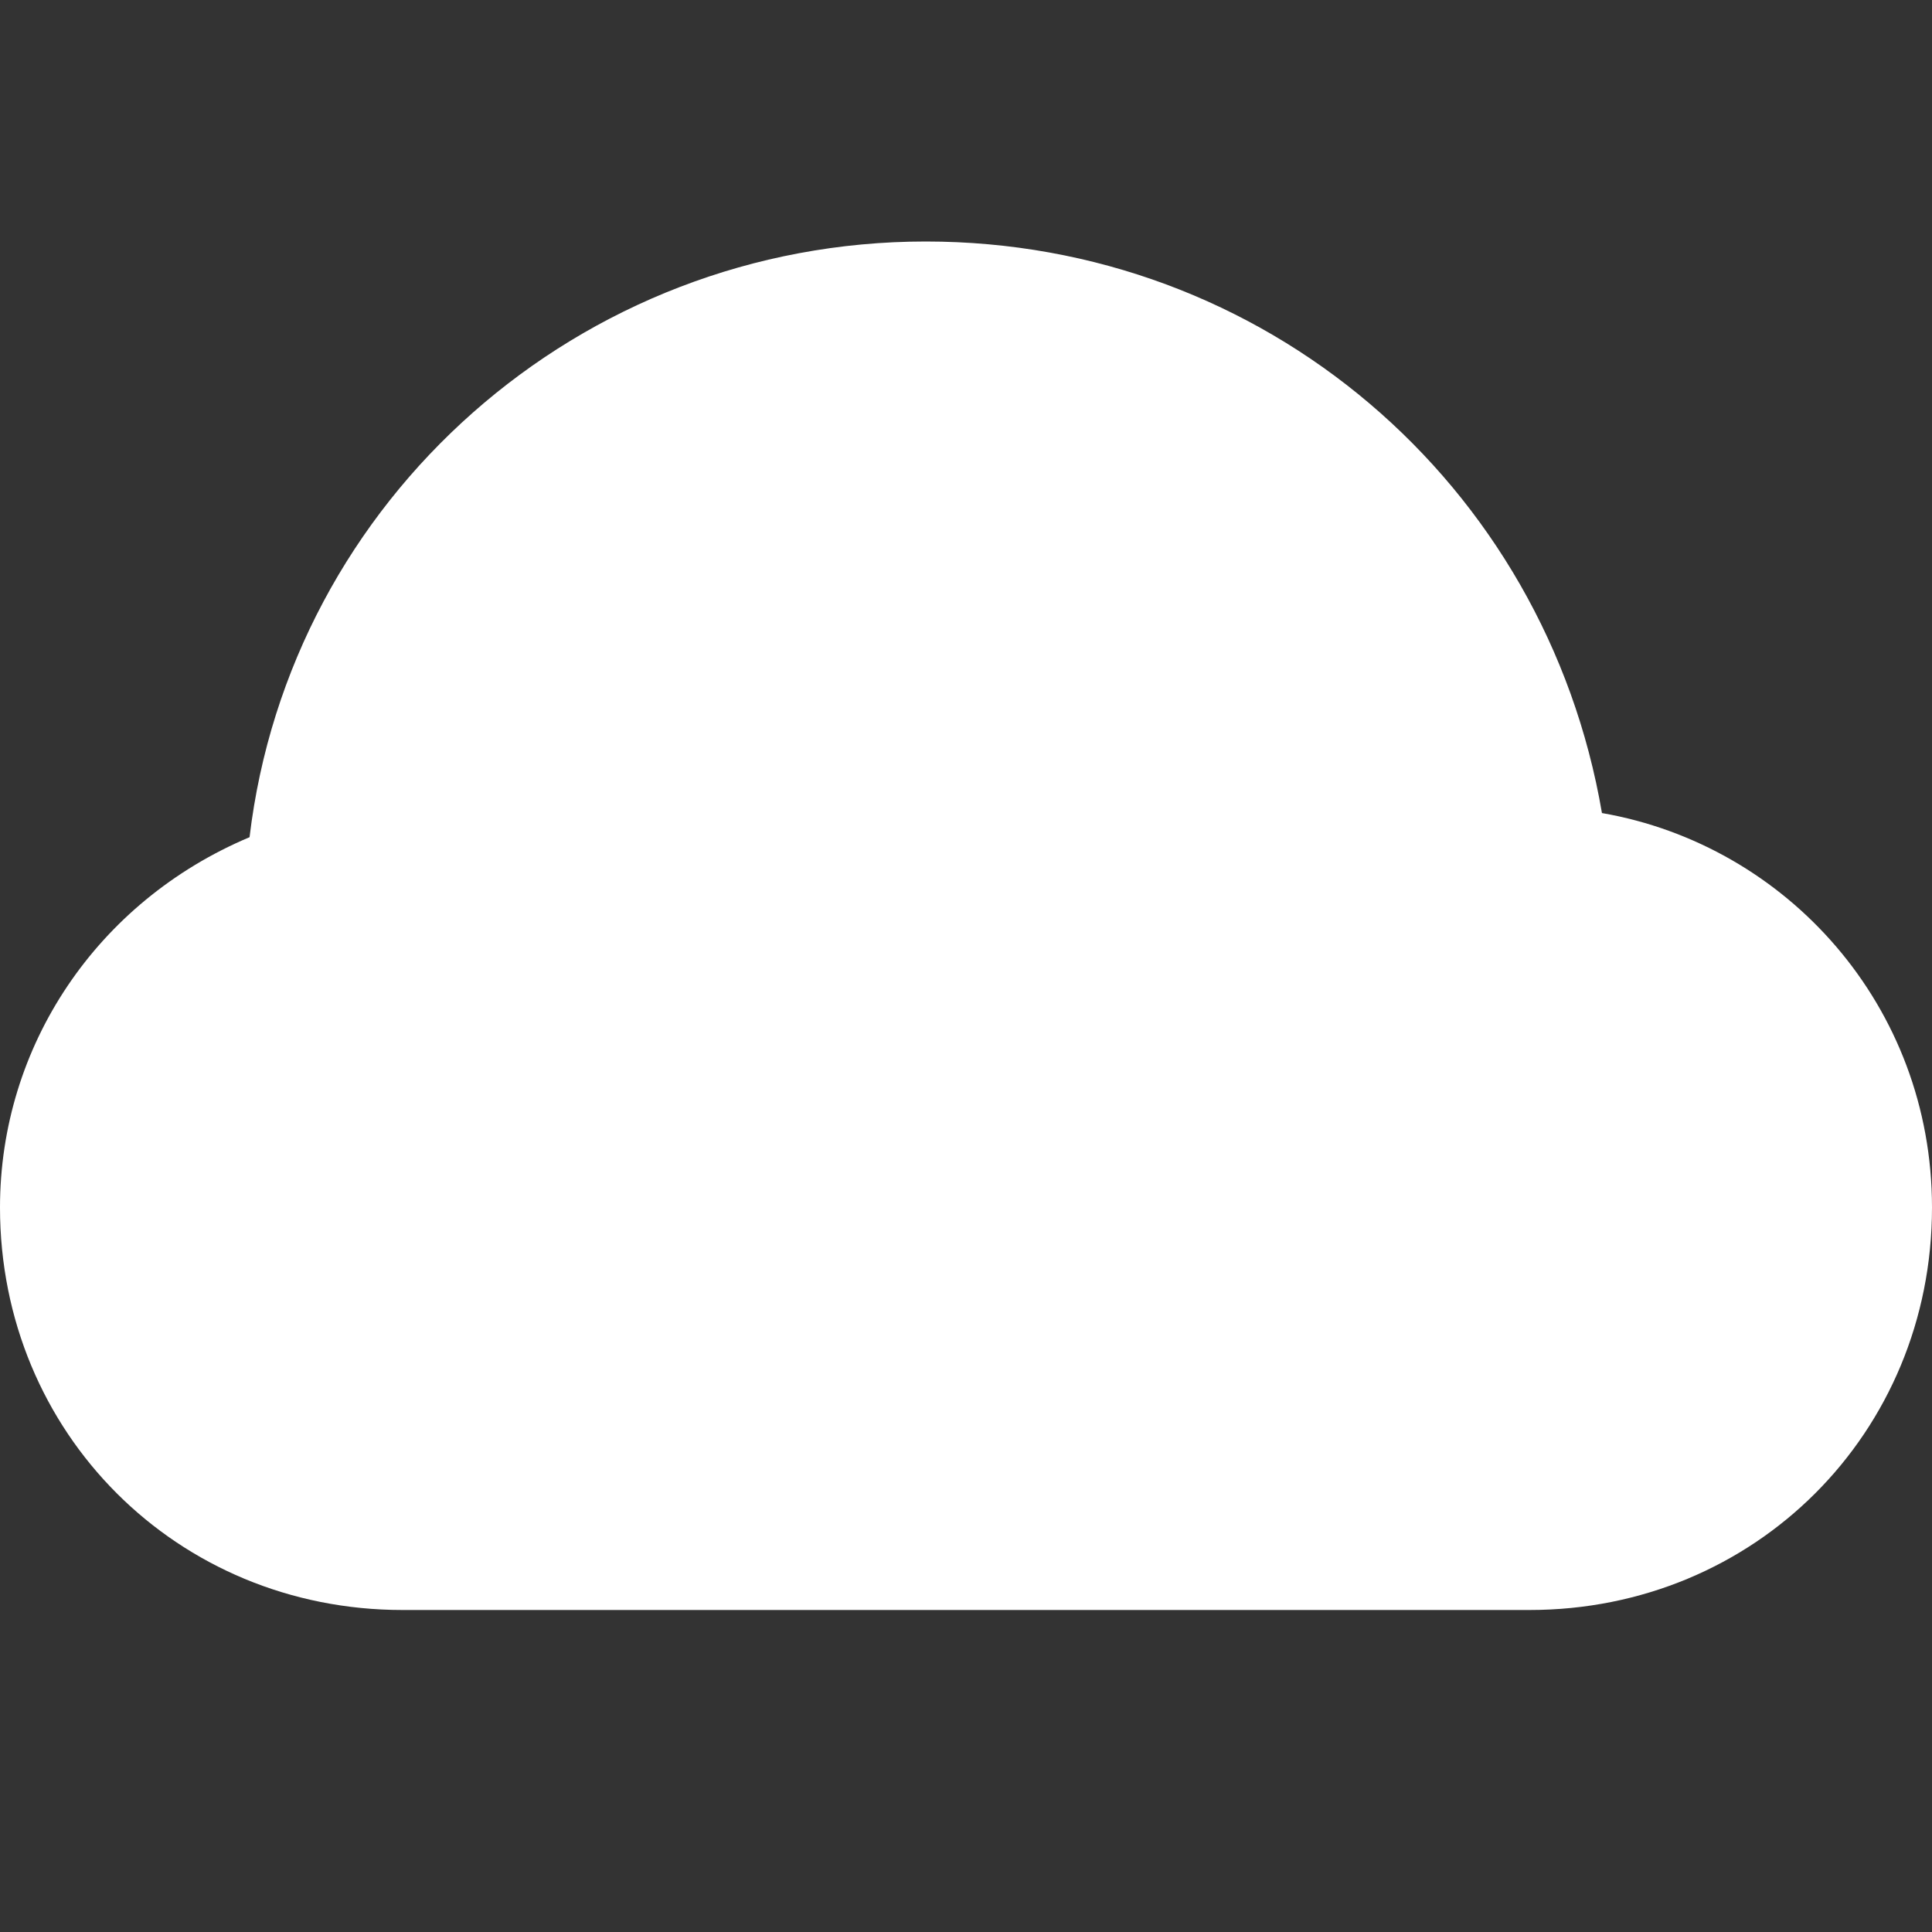 <?xml version="1.0" encoding="utf-8"?>
<!-- Generator: Adobe Illustrator 15.0.0, SVG Export Plug-In . SVG Version: 6.00 Build 0)  -->
<!DOCTYPE svg PUBLIC "-//W3C//DTD SVG 1.1//EN" "http://www.w3.org/Graphics/SVG/1.1/DTD/svg11.dtd">
<svg version="1.1" id="Layer_1" xmlns="http://www.w3.org/2000/svg" xmlns:xlink="http://www.w3.org/1999/xlink" x="0px" y="0px"
	 width="24px" height="24px" viewBox="0 0 24 24" enable-background="new 0 0 24 24" xml:space="preserve">
<rect x="0" y="0" width="24" height="24" fill="#333333" stroke="none"/>
<path fill="#FFFFFF" d="M19.9,10.1C19.2,6,15.7,3,11.5,3c-4.3,0-7.9,3.2-8.4,7.4C1.2,11.2,0,13,0,15c0,2.8,2.2,5,5,5h14
	c2.8,0,5-2.2,5-5C24,12.5,22.2,10.5,19.9,10.1z"/>
</svg>
